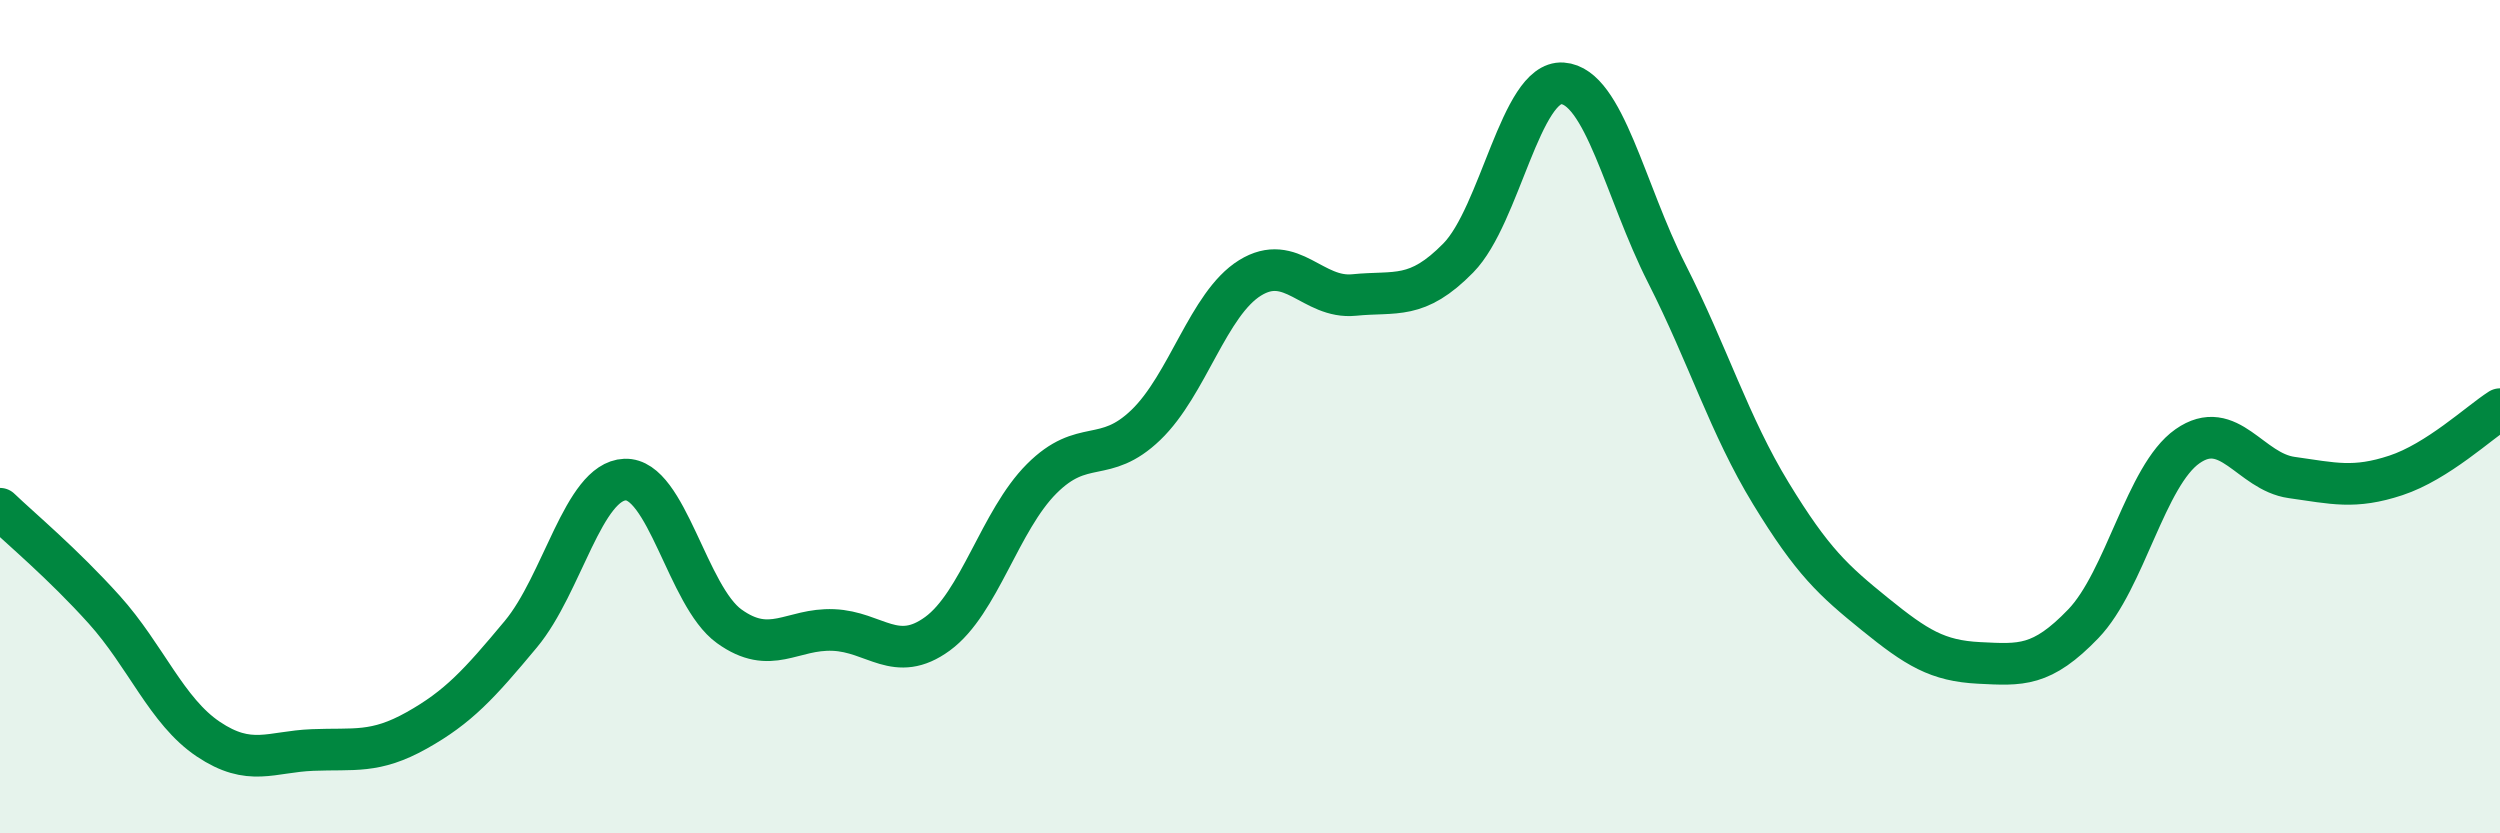 
    <svg width="60" height="20" viewBox="0 0 60 20" xmlns="http://www.w3.org/2000/svg">
      <path
        d="M 0,12.21 C 0.5,12.69 1.5,13.52 2.5,14.63 C 3.5,15.74 4,17.07 5,17.74 C 6,18.41 6.5,18.04 7.5,18 C 8.5,17.96 9,18.09 10,17.53 C 11,16.97 11.5,16.42 12.5,15.22 C 13.5,14.02 14,11.55 15,11.51 C 16,11.47 16.5,14.31 17.5,15.03 C 18.5,15.75 19,15.08 20,15.12 C 21,15.16 21.5,15.94 22.5,15.21 C 23.5,14.48 24,12.49 25,11.49 C 26,10.49 26.5,11.16 27.5,10.2 C 28.5,9.24 29,7.29 30,6.67 C 31,6.05 31.5,7.18 32.5,7.08 C 33.5,6.98 34,7.21 35,6.19 C 36,5.17 36.5,1.93 37.5,2 C 38.5,2.07 39,4.59 40,6.56 C 41,8.53 41.5,10.2 42.5,11.84 C 43.5,13.48 44,13.93 45,14.74 C 46,15.55 46.5,15.86 47.5,15.91 C 48.5,15.96 49,16.01 50,14.97 C 51,13.93 51.5,11.41 52.5,10.71 C 53.5,10.01 54,11.32 55,11.46 C 56,11.6 56.5,11.74 57.5,11.41 C 58.5,11.08 59.5,10.14 60,9.82L60 20L0 20Z"
        fill="#008740"
        opacity="0.1"
        stroke-linecap="round"
        stroke-linejoin="round"
      />
      <path
        d="M 0,12.21 C 0.5,12.69 1.5,13.52 2.5,14.63 C 3.5,15.74 4,17.07 5,17.74 C 6,18.41 6.5,18.04 7.5,18 C 8.5,17.96 9,18.09 10,17.53 C 11,16.97 11.5,16.42 12.5,15.22 C 13.5,14.02 14,11.55 15,11.51 C 16,11.47 16.5,14.31 17.5,15.03 C 18.5,15.75 19,15.08 20,15.12 C 21,15.16 21.5,15.94 22.5,15.21 C 23.5,14.48 24,12.49 25,11.49 C 26,10.49 26.5,11.16 27.5,10.2 C 28.5,9.24 29,7.29 30,6.67 C 31,6.05 31.5,7.18 32.5,7.08 C 33.5,6.98 34,7.21 35,6.19 C 36,5.17 36.5,1.93 37.5,2 C 38.5,2.07 39,4.59 40,6.56 C 41,8.53 41.5,10.2 42.5,11.84 C 43.5,13.48 44,13.93 45,14.74 C 46,15.55 46.5,15.86 47.5,15.91 C 48.5,15.96 49,16.01 50,14.97 C 51,13.93 51.5,11.41 52.5,10.71 C 53.5,10.01 54,11.32 55,11.46 C 56,11.6 56.5,11.74 57.5,11.41 C 58.5,11.08 59.5,10.14 60,9.82"
        stroke="#008740"
        stroke-width="1"
        fill="none"
        stroke-linecap="round"
        stroke-linejoin="round"
      />
    </svg>
  